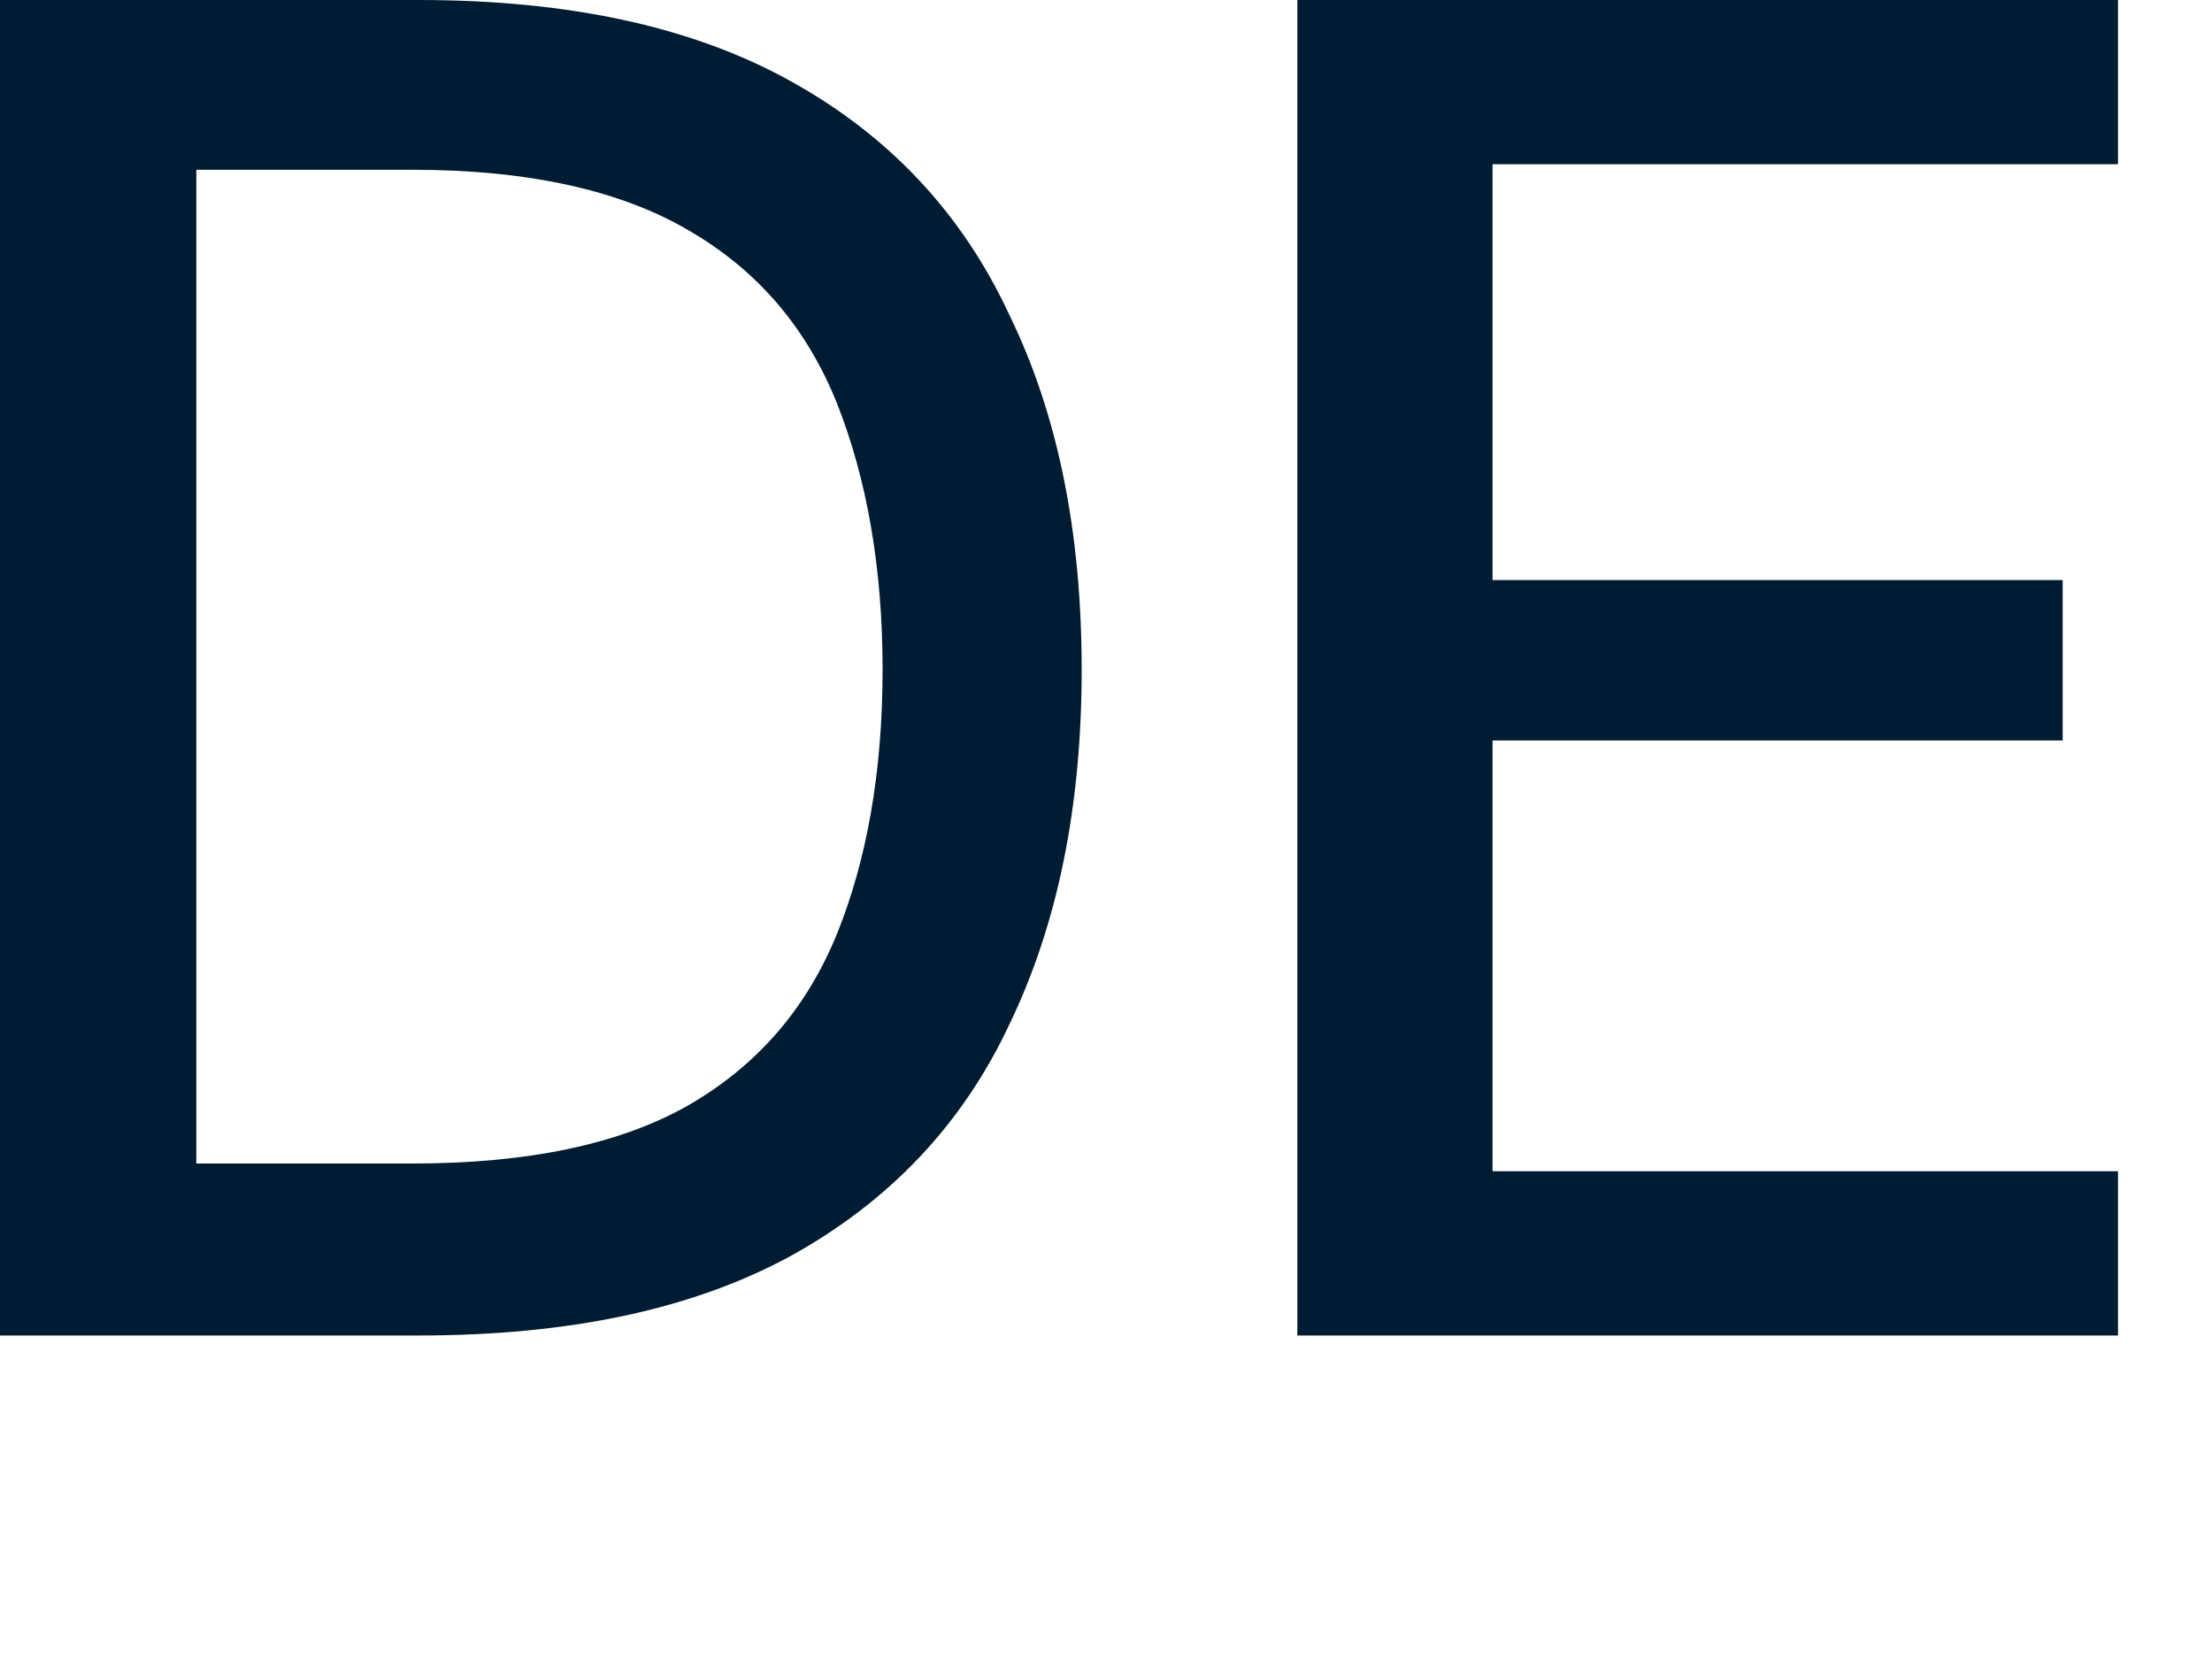 <?xml version="1.0" encoding="utf-8"?>
<svg xmlns="http://www.w3.org/2000/svg" fill="none" height="100%" overflow="visible" preserveAspectRatio="none" style="display: block;" viewBox="0 0 4 3" width="100%">
<path d="M0 2.415V0H0.757C1.031 0 1.255 0.049 1.432 0.148C1.61 0.247 1.741 0.388 1.825 0.569C1.913 0.749 1.956 0.963 1.956 1.211C1.956 1.457 1.913 1.671 1.825 1.853C1.741 2.032 1.61 2.171 1.432 2.27C1.255 2.367 1.031 2.415 0.757 2.415H0ZM0.355 2.104H0.746C0.955 2.104 1.122 2.069 1.246 1.998C1.37 1.926 1.458 1.824 1.513 1.69C1.567 1.557 1.596 1.397 1.596 1.211C1.596 1.025 1.567 0.864 1.513 0.728C1.458 0.592 1.37 0.489 1.246 0.417C1.122 0.344 0.955 0.307 0.746 0.307H0.355V2.104ZM2.346 2.415V0H3.83V0.297H2.699V1.049H3.73V1.339H2.699V2.118H3.83V2.415H2.346Z" fill="#001C33" id="Vector"/>
</svg>